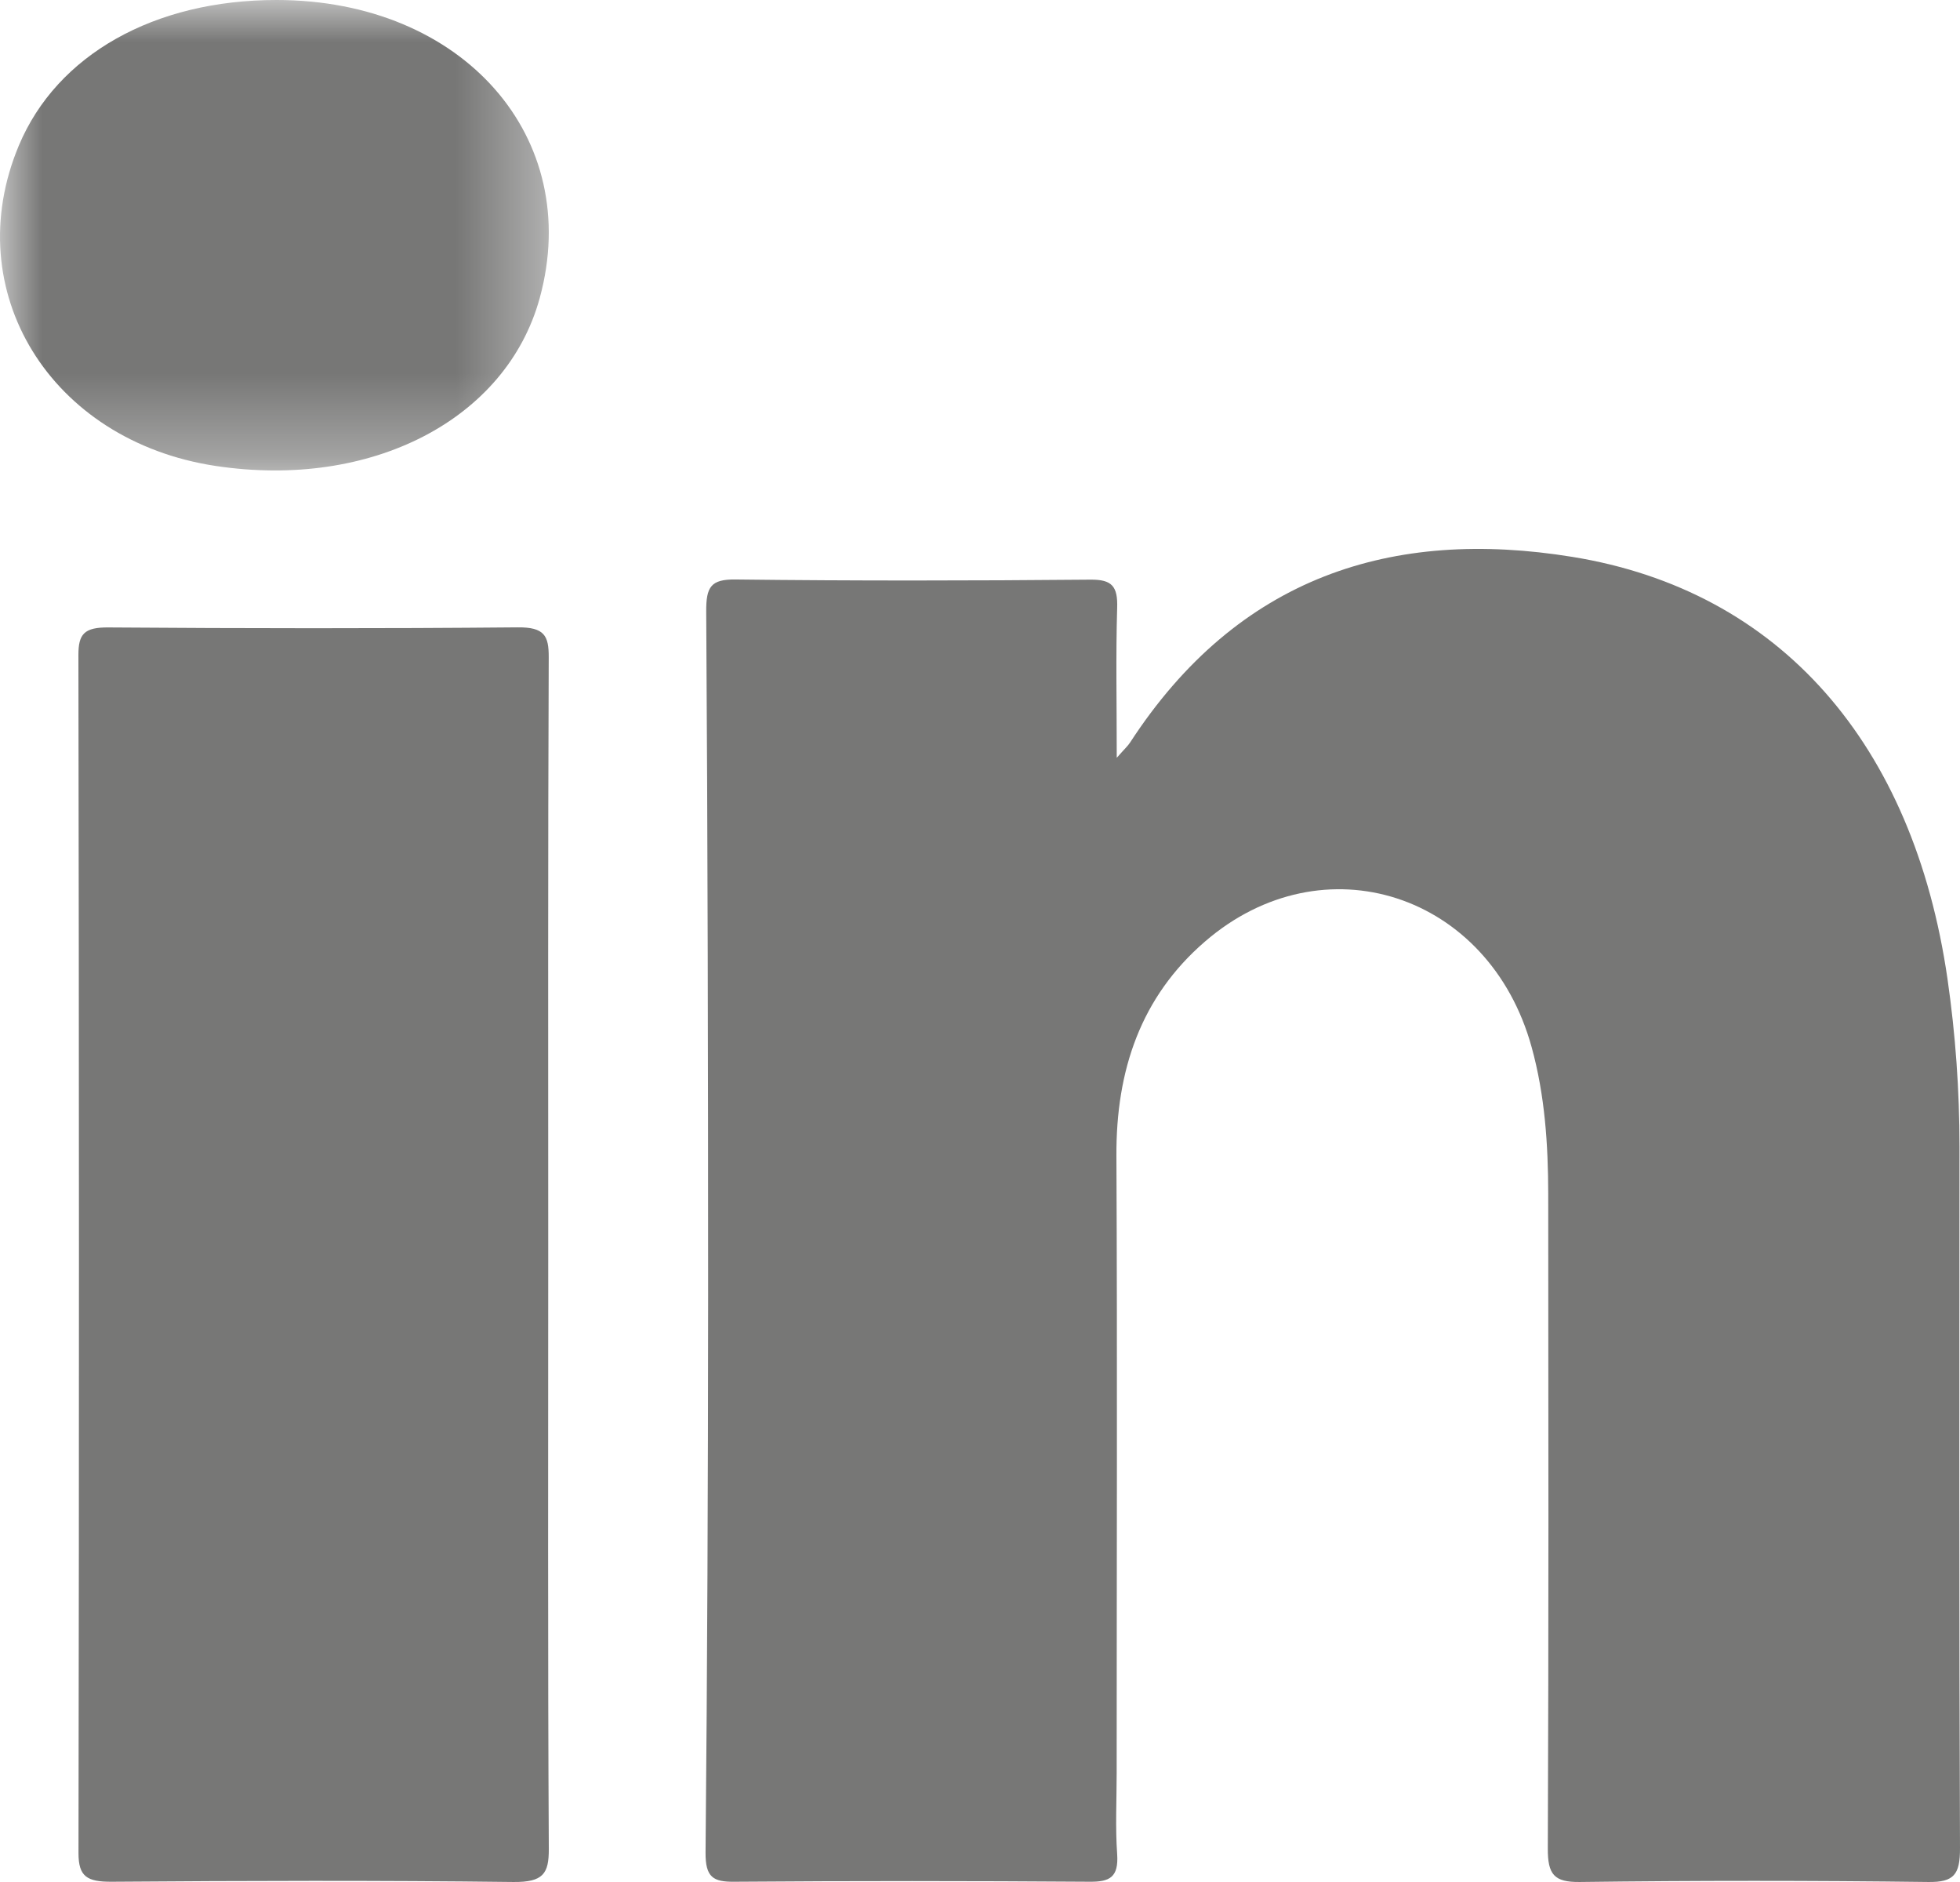 <?xml version="1.0" encoding="UTF-8"?>
<svg width="23.671px" height="22.724px" viewBox="0 0 23.671 22.724" version="1.1" xmlns="http://www.w3.org/2000/svg" xmlns:xlink="http://www.w3.org/1999/xlink">
    <title>linkedin</title>
    <defs>
        <polygon id="path-1" points="0 0 6.628 0 6.628 5.681 0 5.681"></polygon>
    </defs>
    <g id="Symbols" stroke="none" stroke-width="1" fill="none" fill-rule="evenodd">
        <g id="footer" transform="translate(-123, -221)">
            <g id="linkedin" transform="translate(123, 221)">
                <path d="M23.665,13.847 C23.665,13.167 23.617,12.492 23.52,11.82 C23.109,8.984 21.501,7.131 18.989,6.724 C16.815,6.371 14.951,6.961 13.647,8.967 C13.62,9.008 13.583,9.041 13.487,9.15 C13.487,8.478 13.475,7.91 13.492,7.342 C13.501,7.078 13.429,6.997 13.171,6.999 C11.742,7.012 10.312,7.014 8.882,6.997 C8.587,6.994 8.527,7.083 8.529,7.385 C8.547,10.14 8.552,12.895 8.552,15.65 C8.551,17.889 8.542,20.129 8.521,22.368 C8.519,22.668 8.612,22.724 8.871,22.721 C10.301,22.71 11.73,22.711 13.16,22.721 C13.402,22.723 13.511,22.668 13.492,22.387 C13.469,22.063 13.486,21.736 13.486,21.41 C13.486,18.926 13.495,16.443 13.483,13.959 C13.477,12.92 13.779,12.037 14.551,11.37 C15.98,10.134 17.987,10.787 18.498,12.645 C18.658,13.225 18.697,13.819 18.698,14.418 C18.7,17.05 18.704,19.683 18.693,22.317 C18.691,22.635 18.77,22.727 19.077,22.724 C20.481,22.706 21.885,22.706 23.289,22.724 C23.598,22.728 23.672,22.634 23.671,22.316 C23.659,19.493 23.663,16.67 23.665,13.847" id="Fill-1" fill="#777776"></path>
                <path d="M6.621,15.15 C6.621,12.746 6.617,10.341 6.627,7.936 C6.628,7.678 6.577,7.571 6.249,7.575 C4.603,7.59 2.958,7.588 1.312,7.576 C1.015,7.573 0.947,7.657 0.947,7.908 C0.955,12.731 0.956,17.553 0.948,22.376 C0.948,22.657 1.049,22.723 1.349,22.721 C2.965,22.709 4.582,22.704 6.198,22.724 C6.562,22.728 6.629,22.622 6.628,22.325 C6.615,19.933 6.621,17.542 6.621,15.15" id="Fill-3" fill="#777776"></path>
                <g id="Group-7">
                    <mask id="mask-2" fill="white">
                        <use xlink:href="#path-1"></use>
                    </mask>
                    <g id="Clip-6"></g>
                    <path d="M3.344,-3.03315555e-06 C1.864,-0.002 0.688,0.661 0.228,1.756 C-0.508,3.51 0.606,5.324 2.604,5.626 C4.485,5.91 6.115,5.066 6.518,3.6 C7.05,1.658 5.591,0.002 3.344,-3.03315555e-06" id="Fill-5" fill="#777776" mask="url(#mask-2)"></path>
                </g>
            </g>
        </g>
    </g>
</svg>